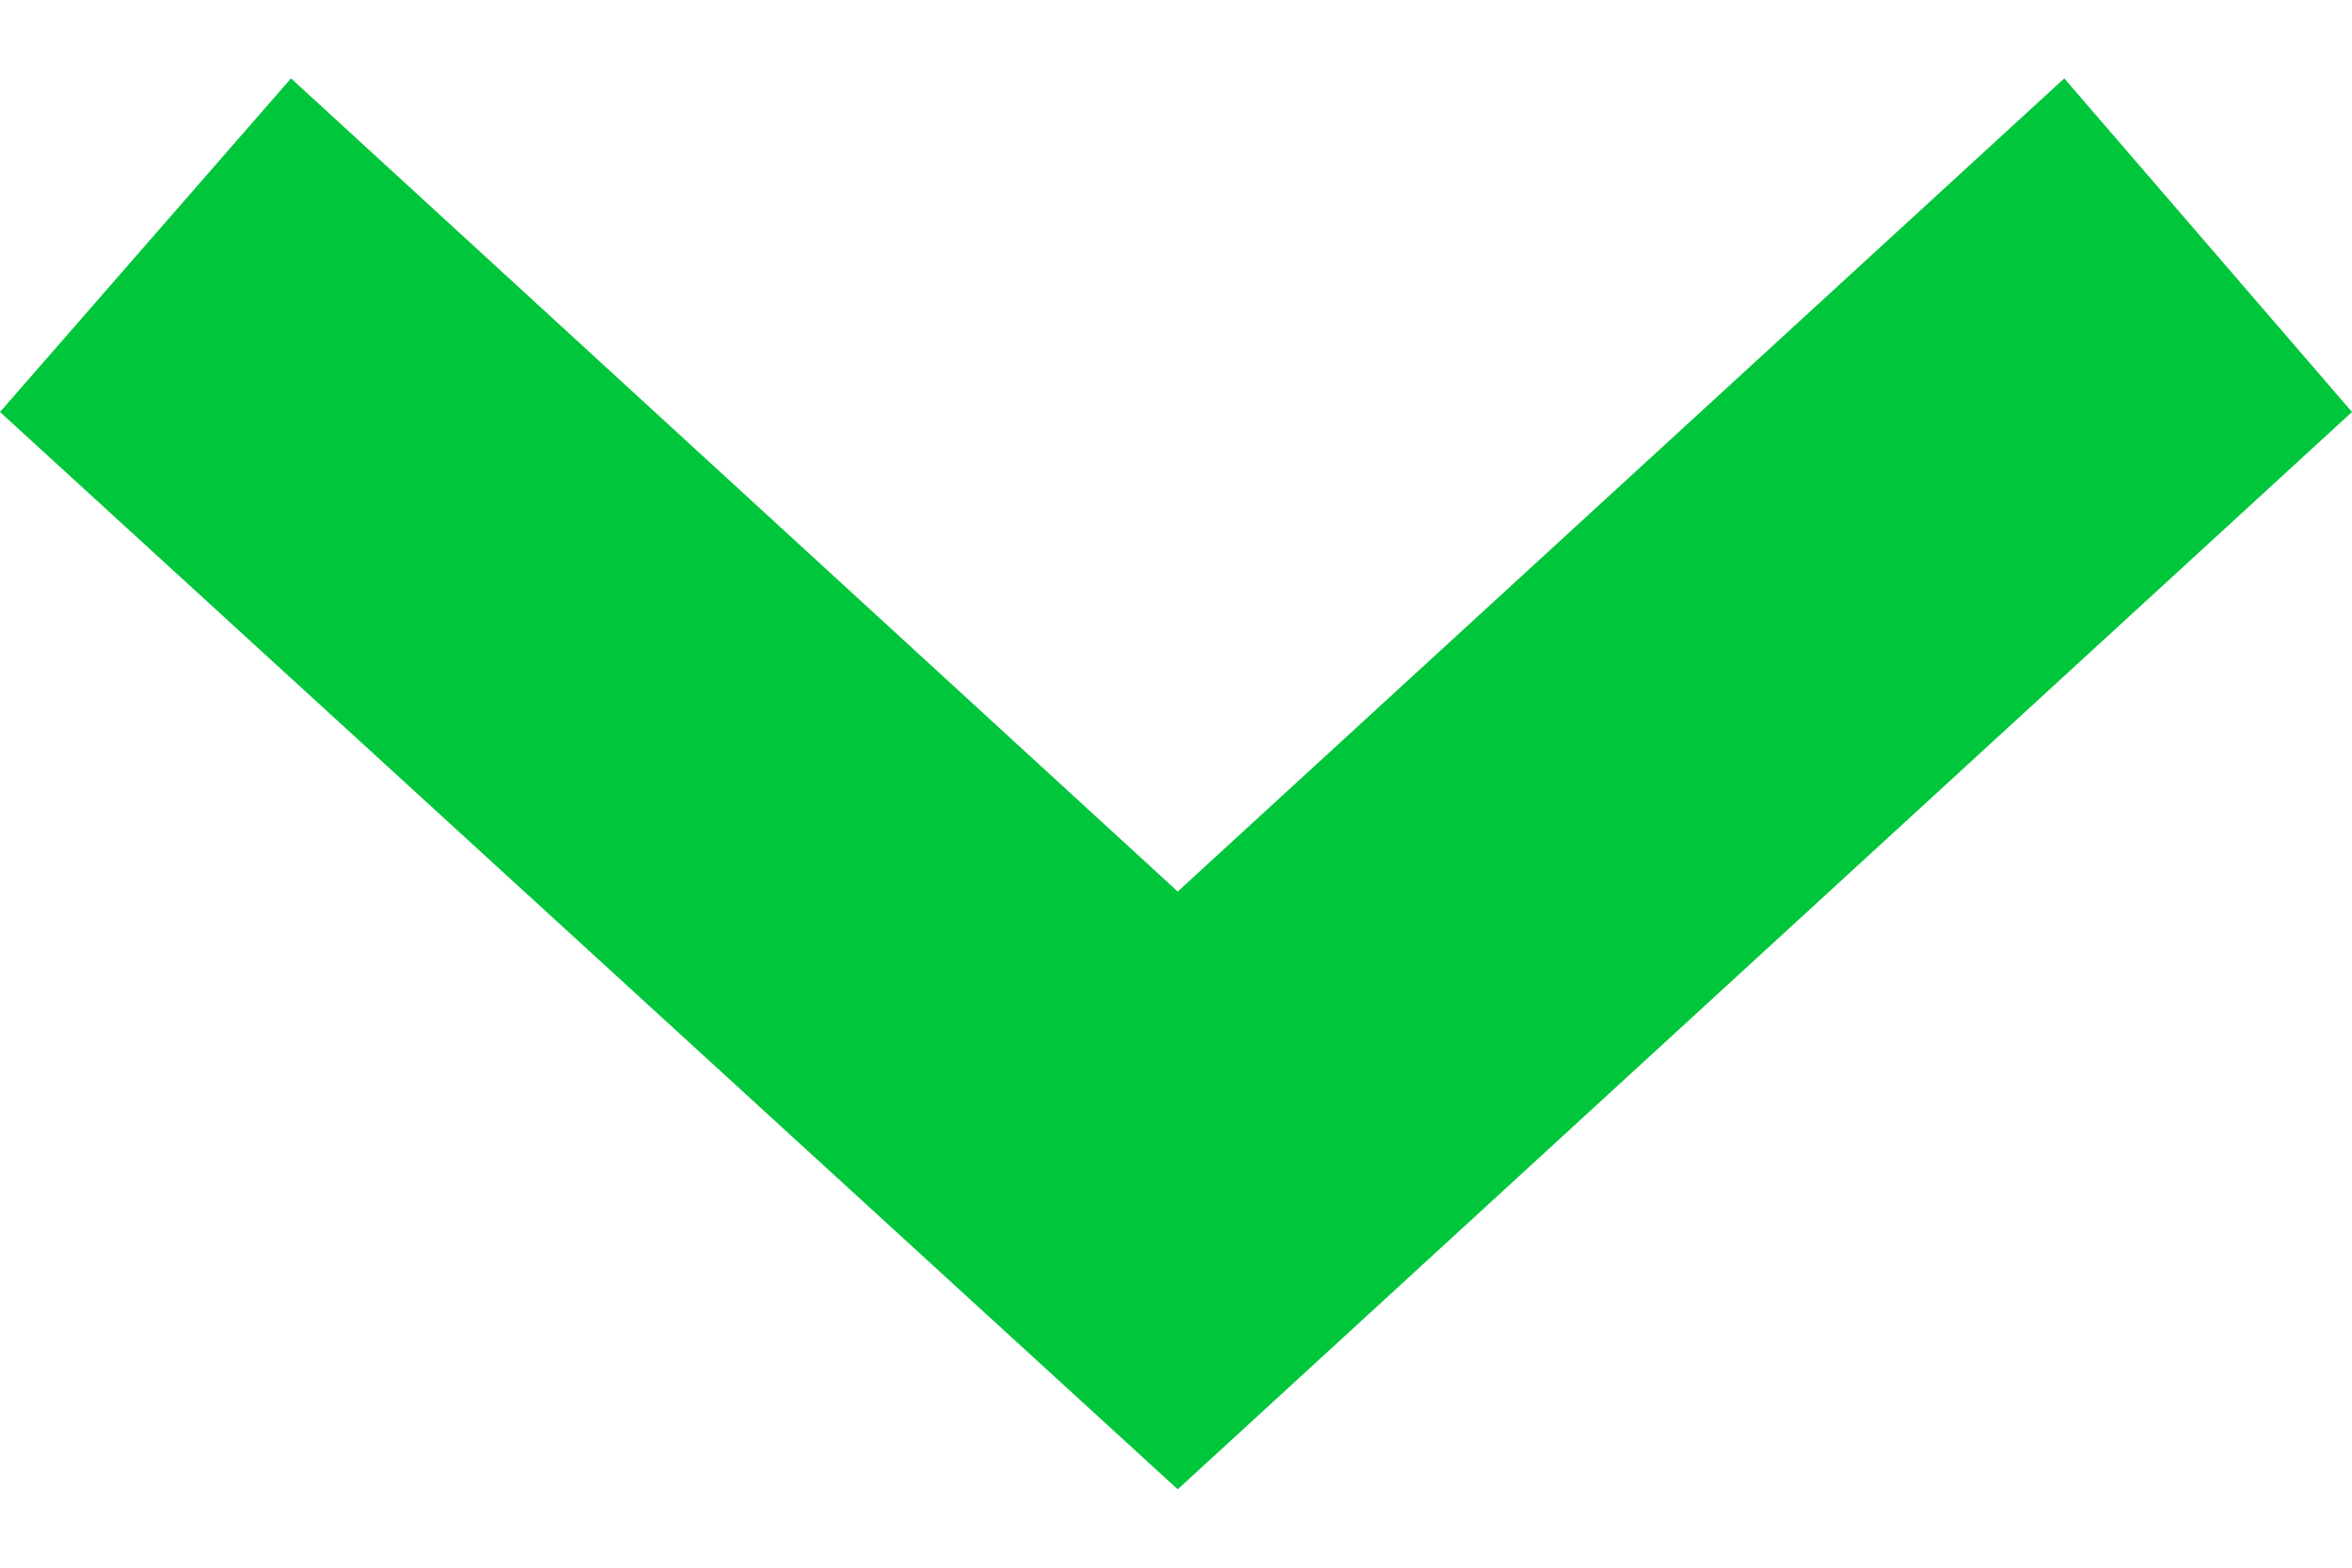 <svg width="15" height="10" viewBox="0 0 15 10" fill="none" xmlns="http://www.w3.org/2000/svg">
<path d="M15 2.628L7.511 9.5L8.19469e-08 2.628L1.856 0.5L7.511 5.687L13.165 0.5L15 2.628Z" fill="#00C63B"/>
</svg>
